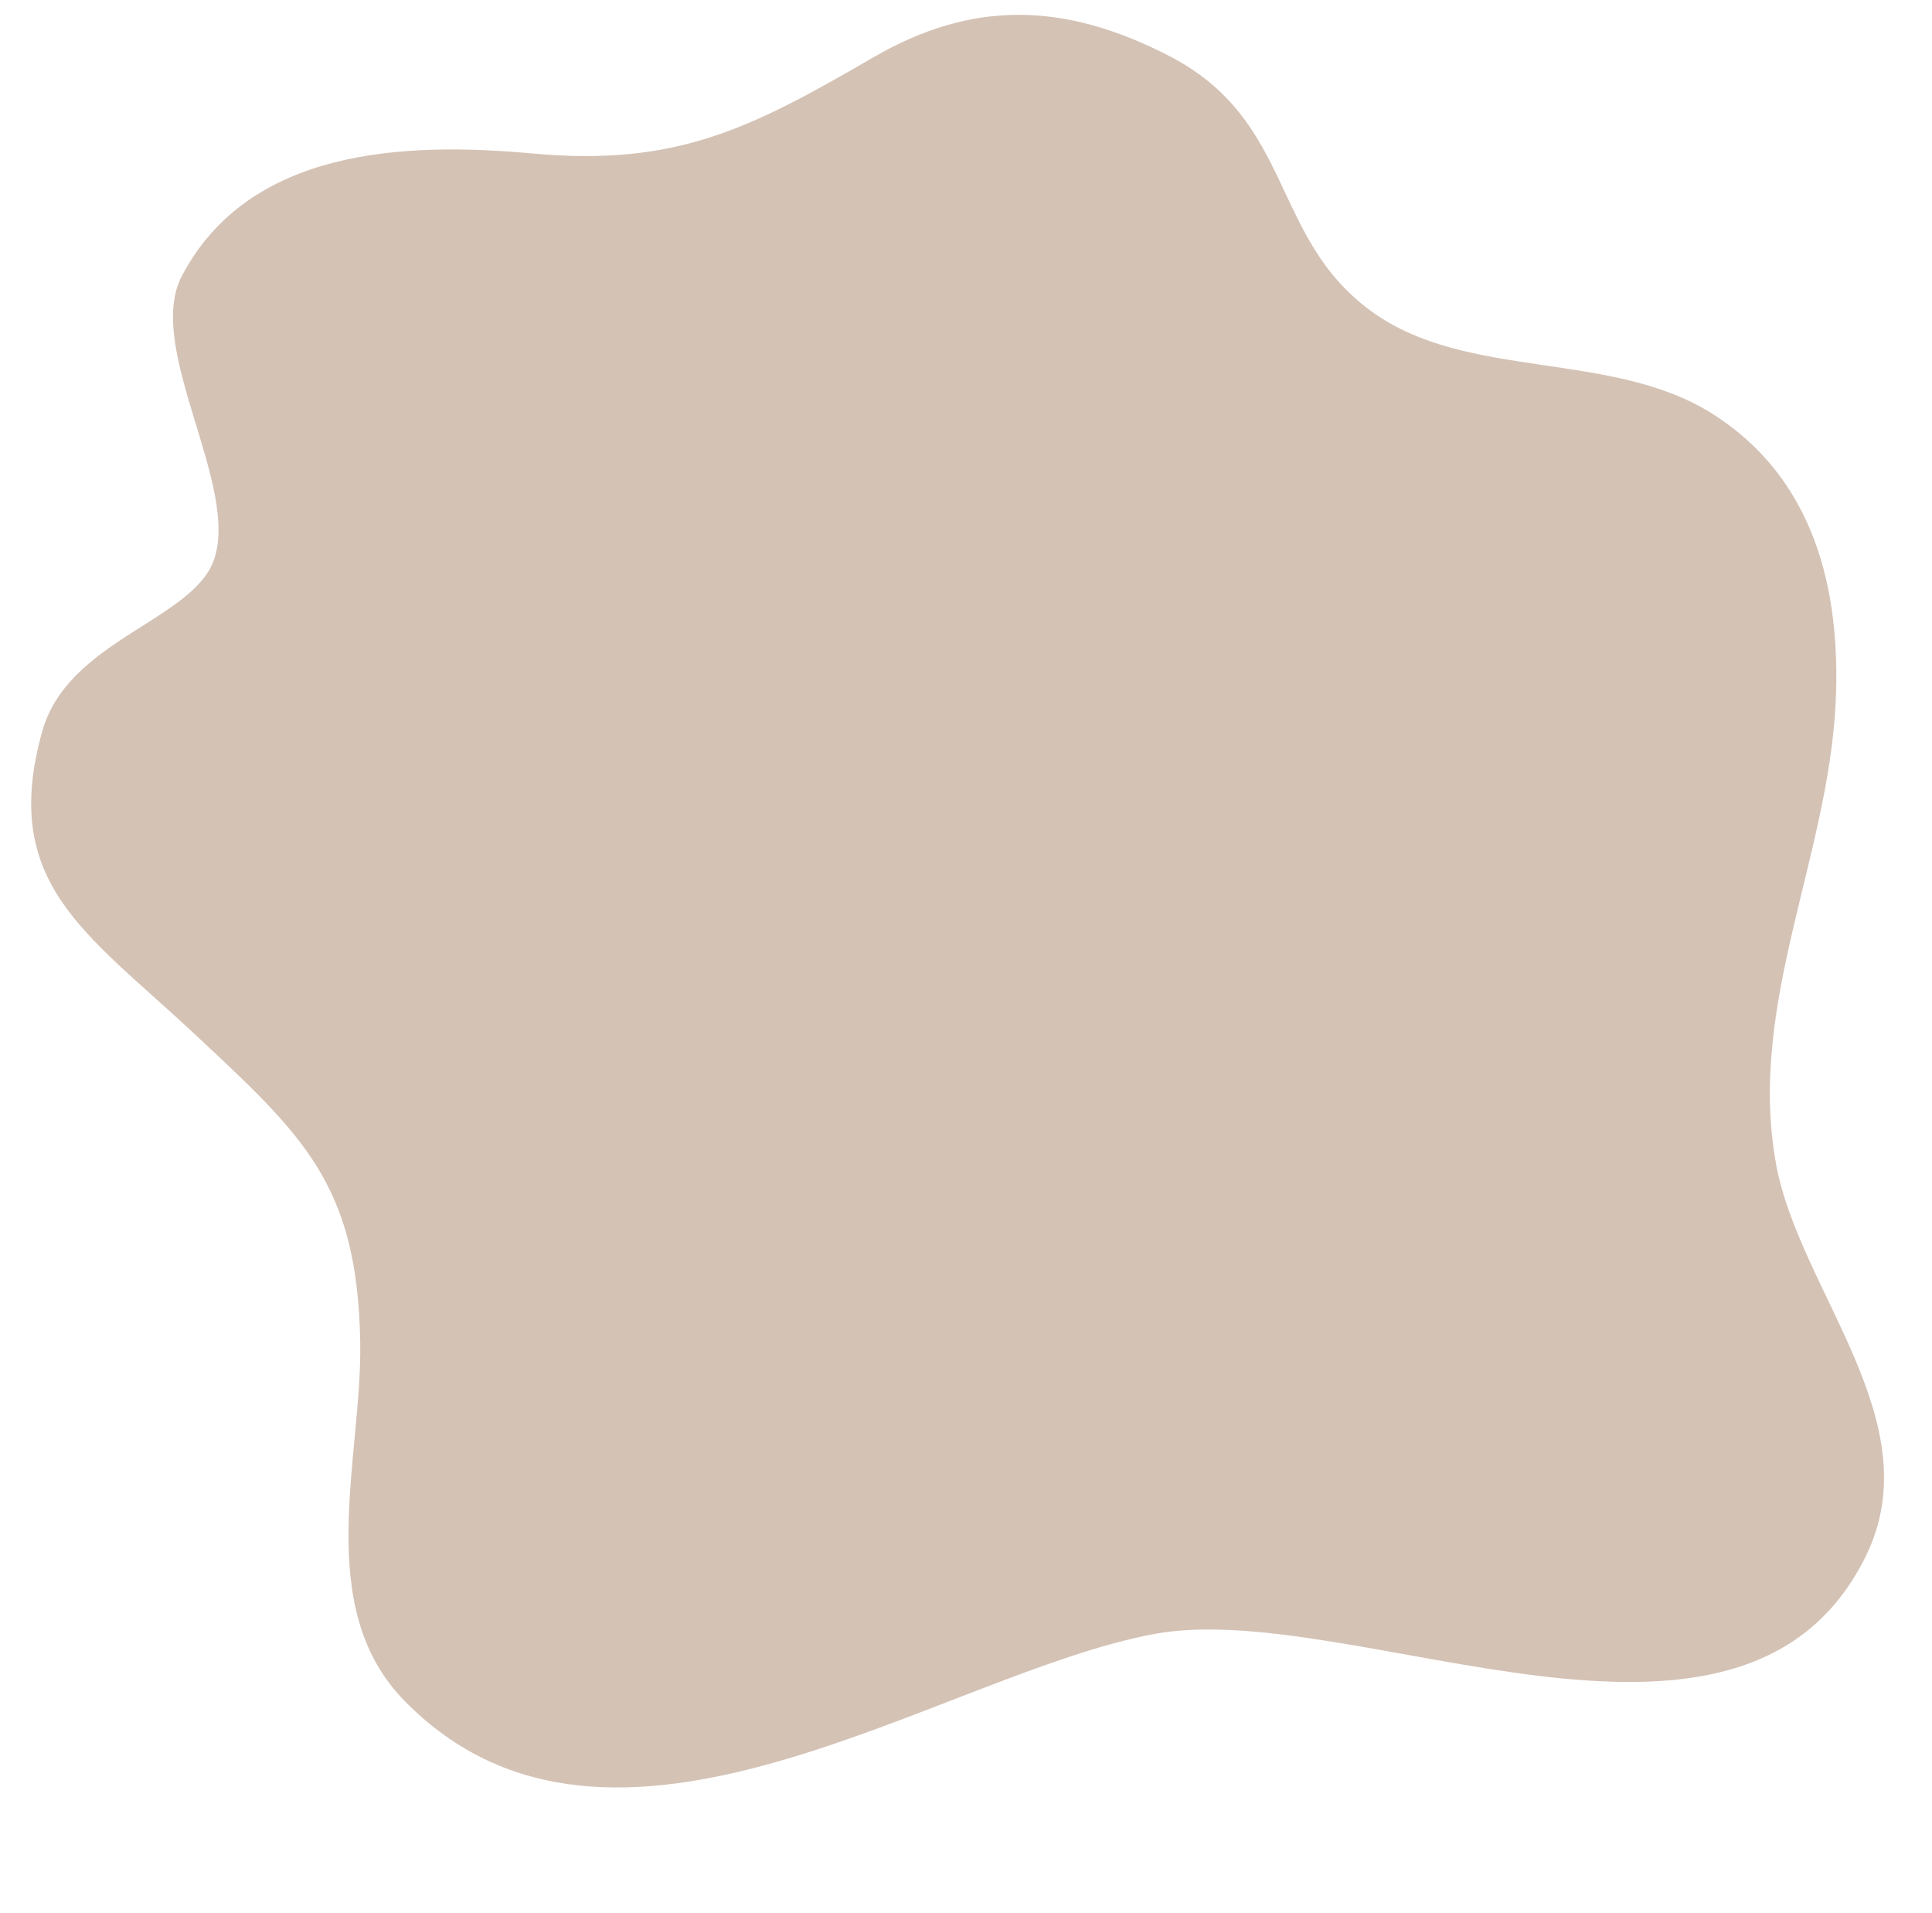 <?xml version="1.0" encoding="UTF-8" standalone="no"?><svg xmlns="http://www.w3.org/2000/svg" xmlns:xlink="http://www.w3.org/1999/xlink" fill="#000000" height="516.1" preserveAspectRatio="xMidYMid meet" version="1" viewBox="-8.3 -4.1 521.3 516.1" width="521.3" zoomAndPan="magnify"><g id="change1_1"><path d="M40.8,70.3c18-34.2,59.6-36.2,94.5-33c39,3.6,59.1-6.8,92-25.9c26.7-15.5,51.4-15,79.7-0.5 C341.2,28.5,334.2,60,361.9,80c25.7,18.6,64.5,10.3,91.8,27.5c27.4,17.3,34.8,47.2,33.3,78.1c-2.1,42.1-23.8,81.5-16.1,124.2 c6.2,34.4,42.1,69.7,24.2,106c-33.5,67.9-138.1,11-191.9,20.9C245,447.5,156.8,512,100.8,454.7c-24.8-25.3-11.4-65.6-11.9-96.5 c-0.7-43-15.4-56-45.4-84c-28.9-26.9-51.8-40.3-40.4-81c6.8-24.4,40-29.8,46.2-45.9C56.8,127.2,30.5,89.7,40.8,70.3z" fill="#d4c2b5"/></g></svg>